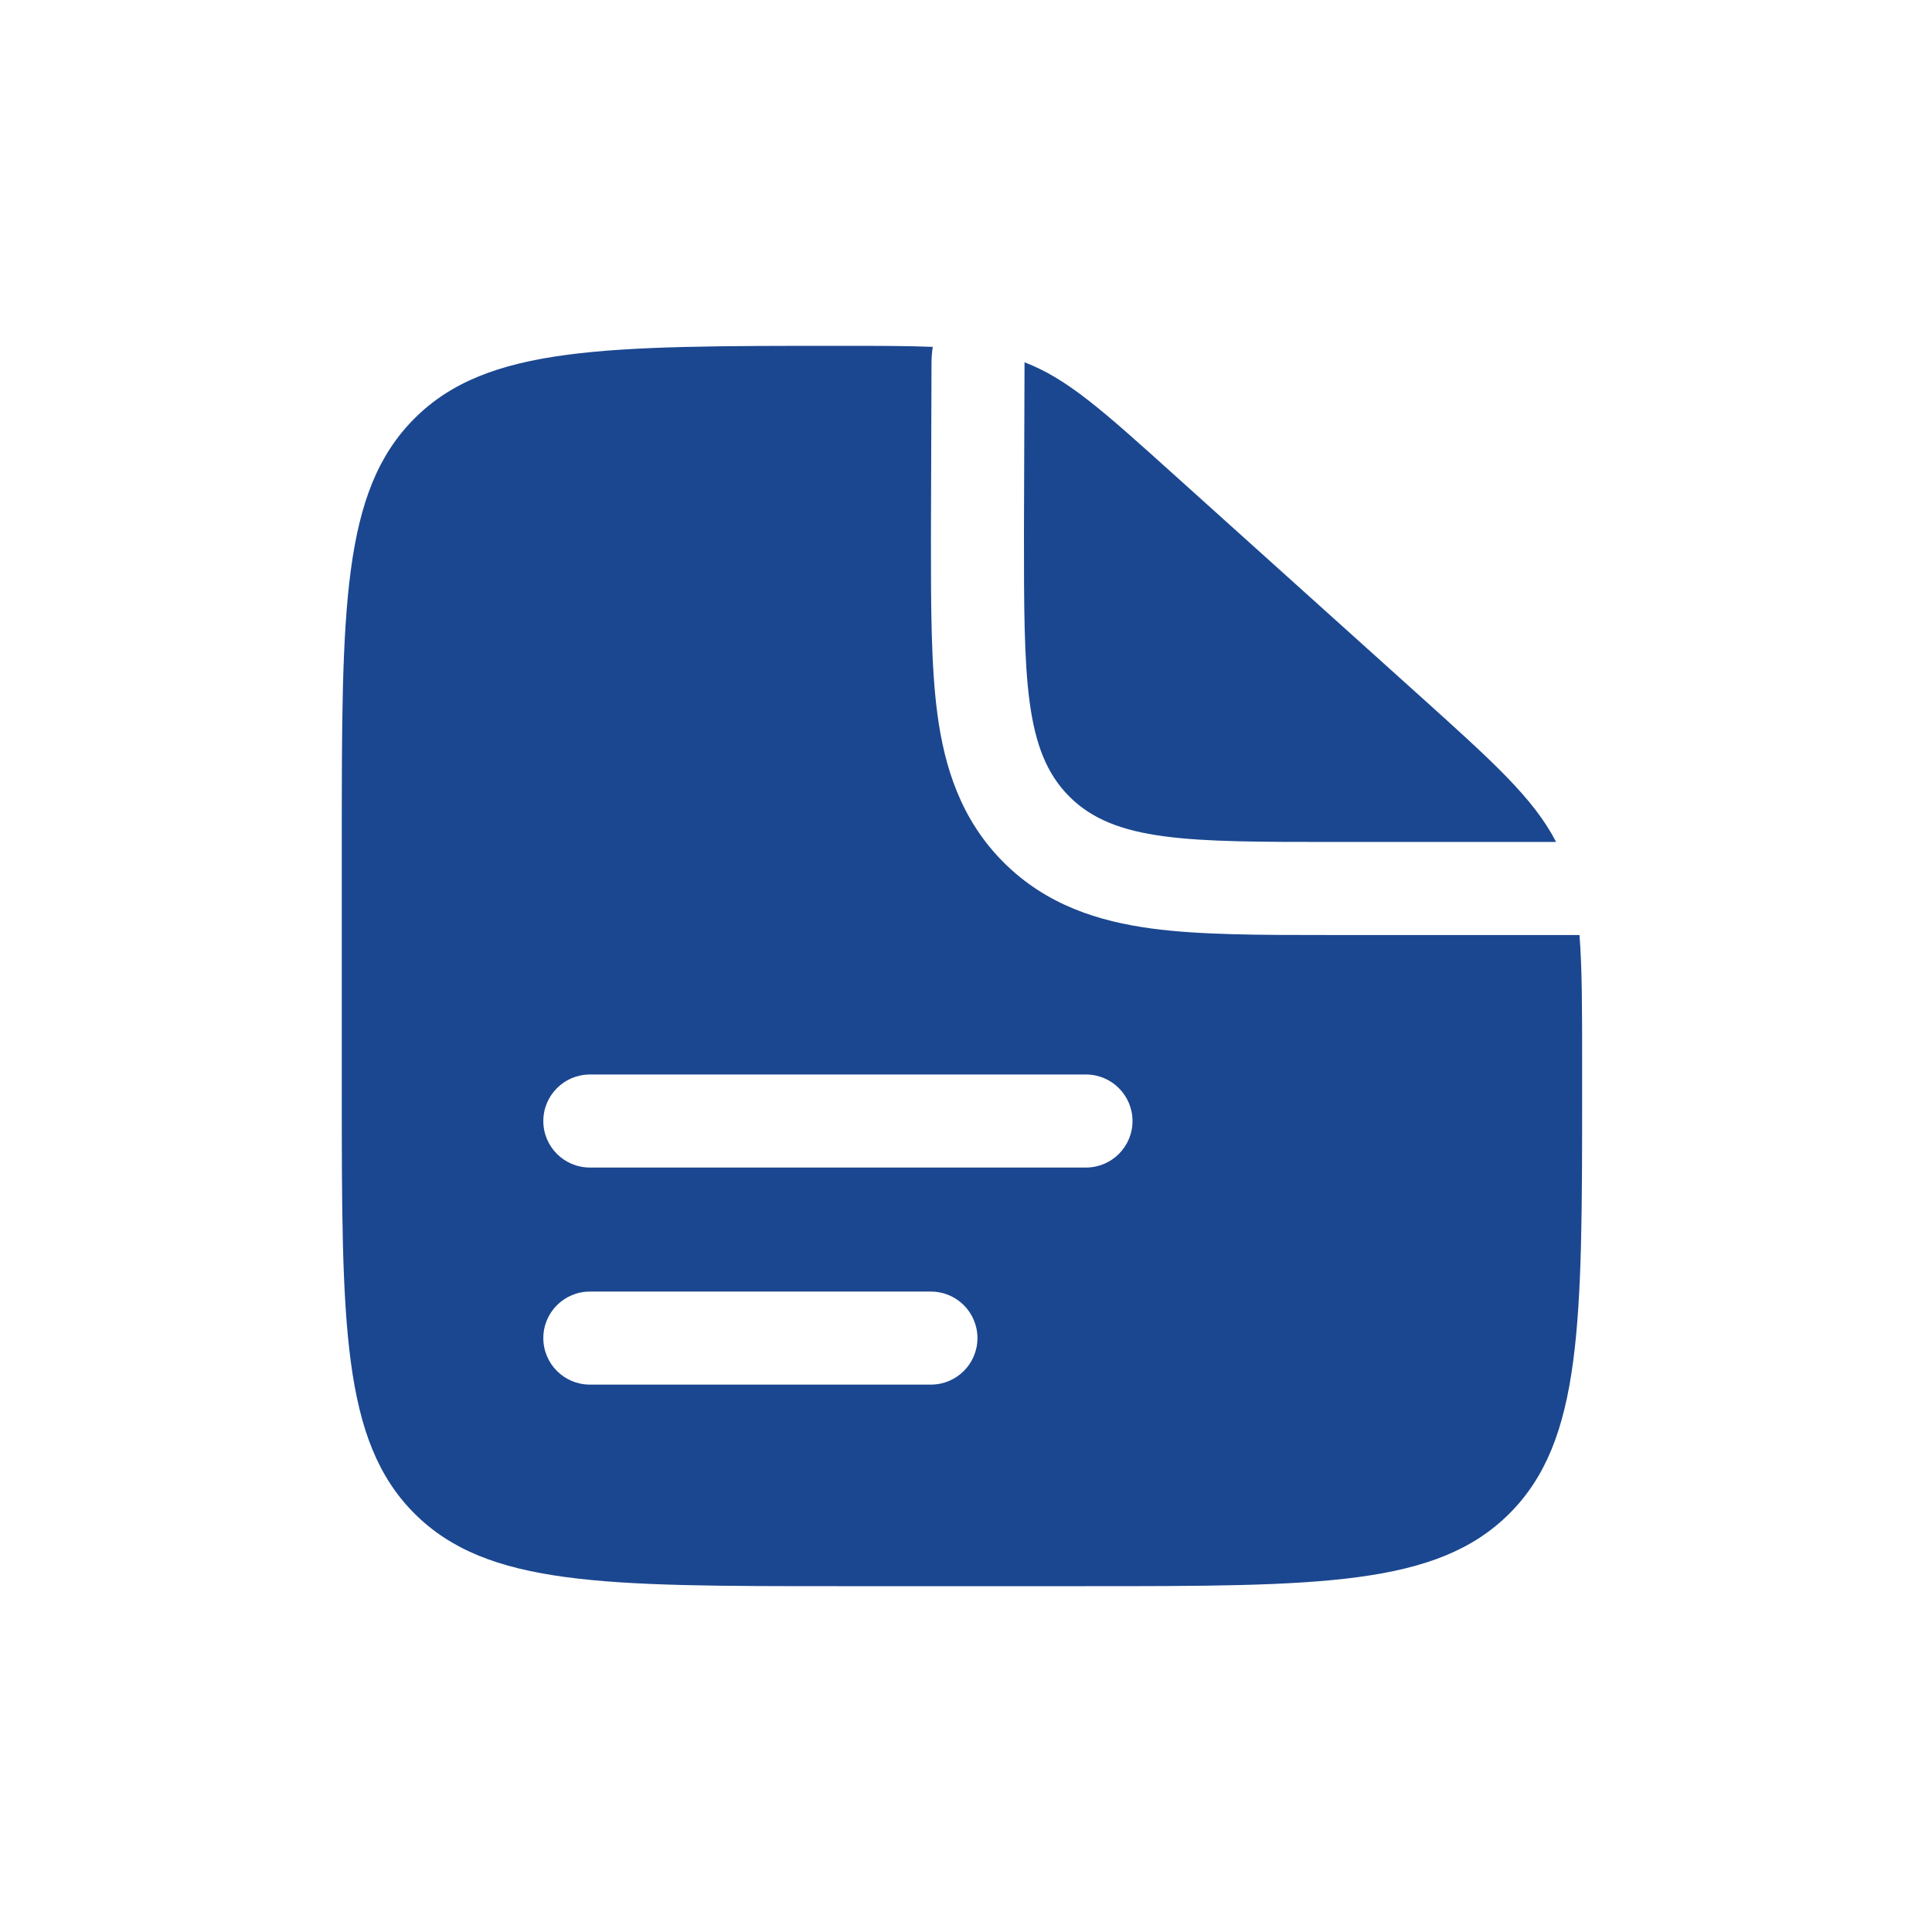<svg width="54" height="54" viewBox="0 0 54 54" fill="none" xmlns="http://www.w3.org/2000/svg">
<path fill-rule="evenodd" clip-rule="evenodd" d="M30.354 44.334H23.42C16.883 44.334 13.614 44.334 11.584 42.303C9.553 40.272 9.553 37.004 9.553 30.467V23.533C9.553 16.996 9.553 13.728 11.584 11.697C13.614 9.666 16.9 9.666 23.472 9.666C24.522 9.666 25.364 9.666 26.072 9.695C26.049 9.833 26.037 9.975 26.036 10.118L26.02 15.031C26.02 16.933 26.02 18.613 26.202 19.968C26.399 21.436 26.853 22.904 28.051 24.103C29.249 25.301 30.717 25.754 32.186 25.952C33.54 26.134 35.221 26.134 37.123 26.134L37.287 26.134H44.147C44.221 27.06 44.221 28.196 44.221 29.709V30.467C44.221 37.004 44.221 40.272 42.19 42.303C40.159 44.334 36.891 44.334 30.354 44.334ZM15.186 31.334C15.186 30.616 15.768 30.033 16.486 30.033H30.354C31.072 30.033 31.654 30.616 31.654 31.334C31.654 32.051 31.072 32.633 30.354 32.633H16.486C15.768 32.633 15.186 32.051 15.186 31.334ZM15.186 37.4C15.186 36.682 15.768 36.1 16.486 36.1H26.02C26.738 36.1 27.32 36.682 27.32 37.4C27.32 38.118 26.738 38.7 26.02 38.7H16.486C15.768 38.7 15.186 38.118 15.186 37.4Z" fill="#1B4790"/>
<path d="M39.63 19.402L32.768 13.226C30.813 11.466 29.835 10.587 28.636 10.126L28.62 14.866C28.62 18.952 28.62 20.995 29.889 22.264C31.159 23.533 33.202 23.533 37.287 23.533H43.493C42.864 22.313 41.739 21.3 39.63 19.402Z" fill="#1B4790"/>
</svg>
